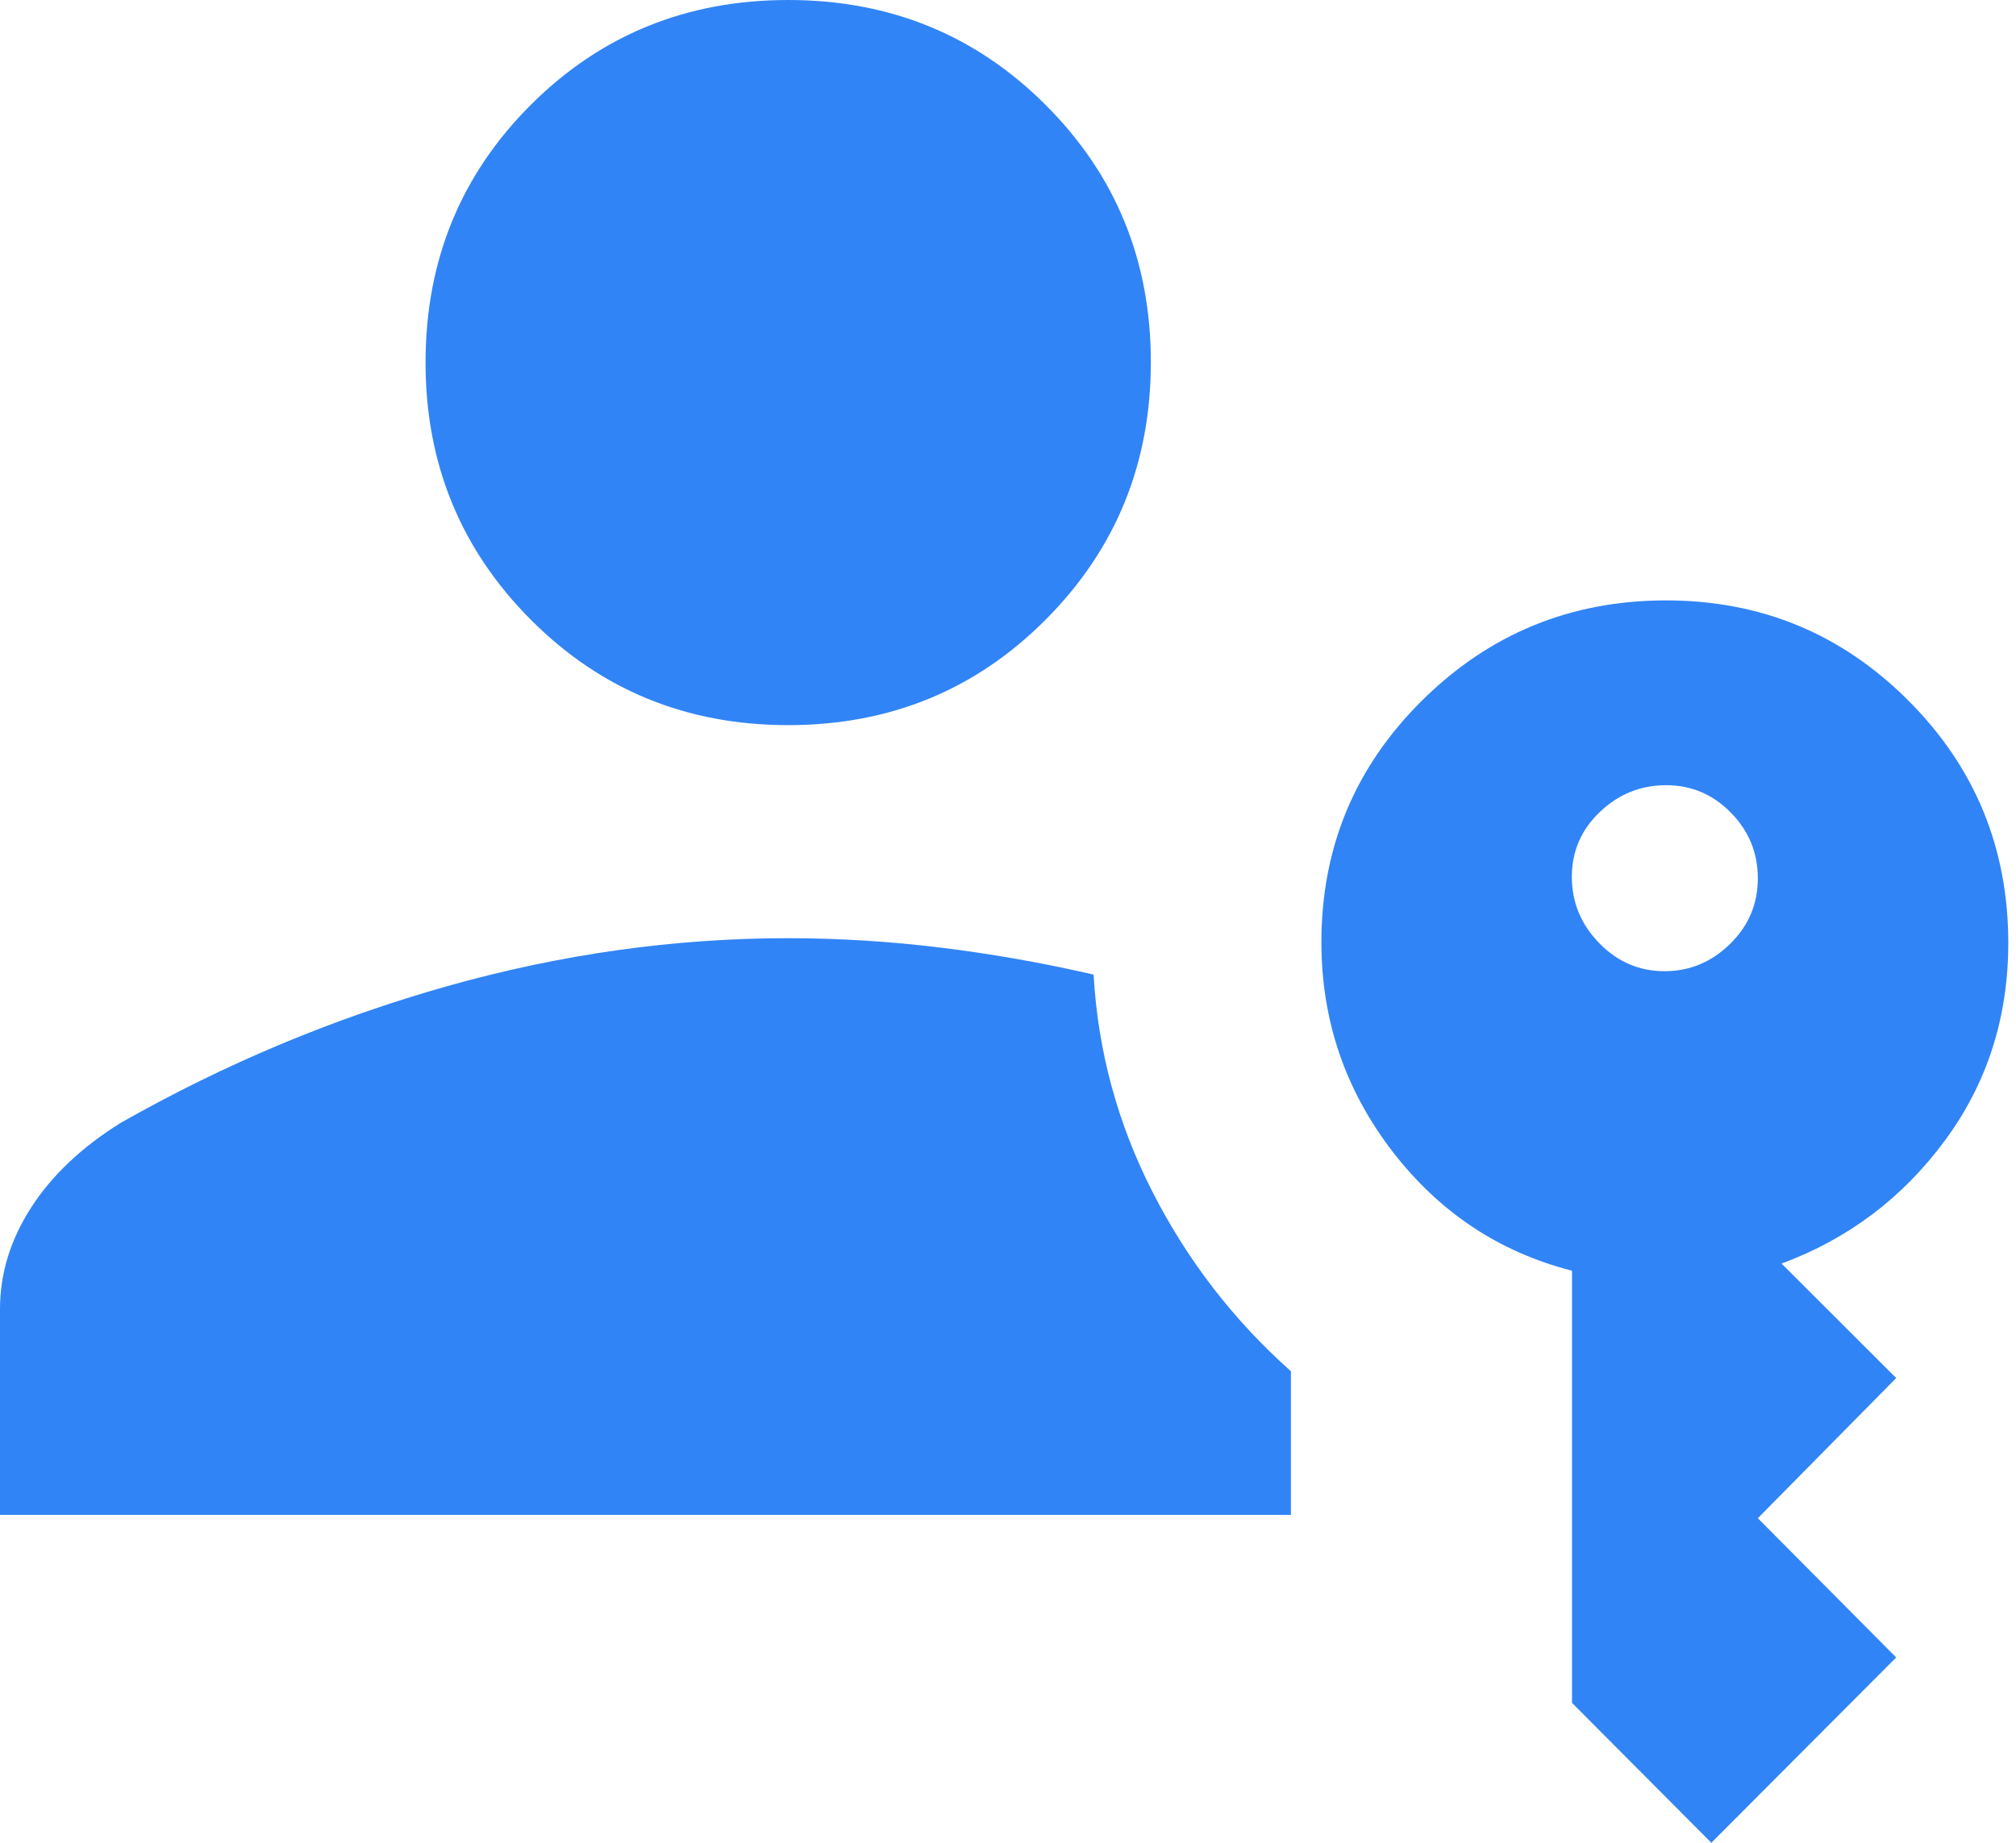 <svg width="35" height="32" viewBox="0 0 35 32" fill="none" xmlns="http://www.w3.org/2000/svg">
<path d="M0 26.306V22.733C0 22.116 0.18 21.529 0.541 20.969C0.901 20.41 1.42 19.919 2.098 19.497C3.904 18.472 5.792 17.682 7.761 17.126C9.731 16.57 11.704 16.292 13.679 16.292C14.559 16.292 15.445 16.347 16.337 16.456C17.229 16.566 18.112 16.722 18.986 16.924C19.061 18.248 19.401 19.505 20.008 20.696C20.615 21.887 21.416 22.926 22.412 23.812V26.306H0ZM29.711 32L27.292 29.571V22.066C26.024 21.742 24.981 21.047 24.165 19.982C23.349 18.916 22.941 17.709 22.941 16.362C22.941 14.715 23.525 13.314 24.694 12.159C25.862 11.004 27.272 10.426 28.925 10.426C30.57 10.426 31.971 11.005 33.129 12.163C34.287 13.32 34.866 14.725 34.866 16.375C34.866 17.668 34.499 18.813 33.764 19.808C33.028 20.804 32.084 21.515 30.93 21.942L32.92 23.93L30.518 26.364L32.92 28.782L29.711 32ZM13.684 12.592C11.919 12.592 10.428 11.98 9.212 10.758C7.996 9.536 7.388 8.048 7.388 6.296C7.388 4.531 7.996 3.04 9.212 1.824C10.428 0.608 11.919 0 13.684 0C15.449 0 16.939 0.608 18.155 1.824C19.372 3.04 19.98 4.528 19.98 6.288C19.98 8.047 19.372 9.538 18.155 10.759C16.939 11.981 15.449 12.592 13.684 12.592ZM28.897 16.865C29.335 16.865 29.715 16.707 30.036 16.391C30.358 16.076 30.518 15.696 30.518 15.254C30.518 14.811 30.363 14.431 30.051 14.113C29.739 13.794 29.363 13.635 28.924 13.635C28.484 13.635 28.101 13.79 27.776 14.099C27.451 14.408 27.289 14.784 27.289 15.226C27.289 15.669 27.447 16.052 27.765 16.378C28.082 16.703 28.459 16.865 28.897 16.865Z" fill="#3184F6"/>
</svg>
